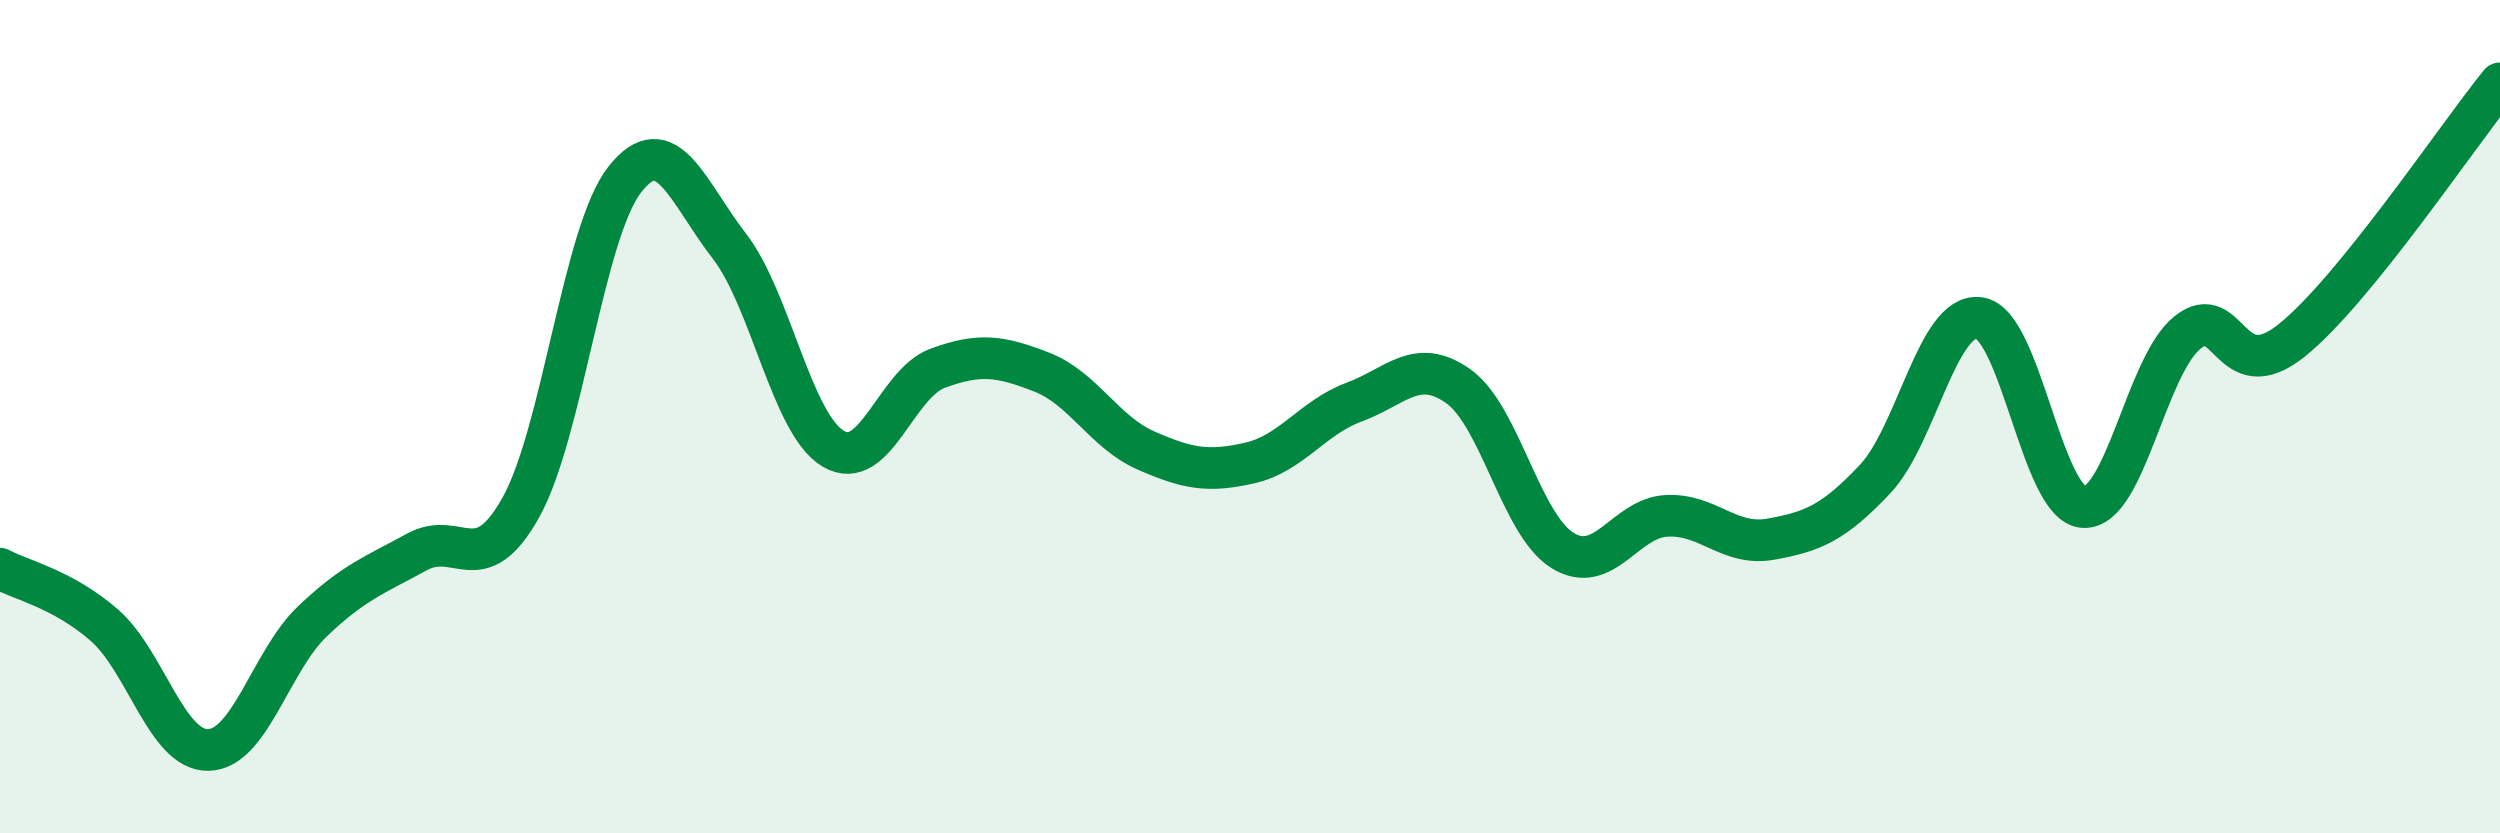 
    <svg width="60" height="20" viewBox="0 0 60 20" xmlns="http://www.w3.org/2000/svg">
      <path
        d="M 0,13.65 C 0.5,13.92 1.5,14.13 2.5,15 C 3.5,15.87 4,18.02 5,18 C 6,17.98 6.5,15.86 7.5,14.91 C 8.5,13.96 9,13.8 10,13.25 C 11,12.7 11.5,13.97 12.5,12.18 C 13.5,10.39 14,5.56 15,4.3 C 16,3.04 16.5,4.61 17.5,5.9 C 18.5,7.19 19,10.18 20,10.77 C 21,11.36 21.5,9.21 22.5,8.84 C 23.5,8.47 24,8.54 25,8.93 C 26,9.32 26.5,10.37 27.5,10.81 C 28.5,11.25 29,11.34 30,11.11 C 31,10.88 31.5,10.02 32.5,9.65 C 33.5,9.28 34,8.56 35,9.27 C 36,9.98 36.5,12.59 37.5,13.21 C 38.5,13.83 39,12.43 40,12.38 C 41,12.33 41.5,13.12 42.5,12.94 C 43.5,12.76 44,12.56 45,11.5 C 46,10.44 46.5,7.5 47.5,7.63 C 48.5,7.76 49,12.1 50,12.17 C 51,12.24 51.5,8.78 52.5,7.98 C 53.5,7.18 53.5,9.37 55,8.17 C 56.5,6.97 59,3.23 60,2L60 20L0 20Z"
        fill="#008740"
        opacity="0.1"
        stroke-linecap="round"
        stroke-linejoin="round"
      />
      <path
        d="M 0,13.65 C 0.5,13.92 1.5,14.13 2.5,15 C 3.5,15.87 4,18.02 5,18 C 6,17.98 6.5,15.86 7.5,14.91 C 8.5,13.96 9,13.8 10,13.25 C 11,12.7 11.5,13.97 12.5,12.18 C 13.5,10.39 14,5.56 15,4.3 C 16,3.04 16.5,4.61 17.5,5.9 C 18.5,7.19 19,10.18 20,10.77 C 21,11.36 21.5,9.21 22.5,8.84 C 23.5,8.47 24,8.54 25,8.93 C 26,9.32 26.5,10.37 27.5,10.81 C 28.5,11.25 29,11.34 30,11.11 C 31,10.88 31.5,10.02 32.5,9.65 C 33.5,9.28 34,8.56 35,9.27 C 36,9.98 36.5,12.59 37.5,13.21 C 38.5,13.83 39,12.43 40,12.38 C 41,12.33 41.5,13.12 42.5,12.94 C 43.5,12.76 44,12.56 45,11.5 C 46,10.44 46.5,7.5 47.5,7.63 C 48.5,7.76 49,12.1 50,12.17 C 51,12.24 51.5,8.78 52.5,7.98 C 53.5,7.18 53.5,9.37 55,8.17 C 56.5,6.97 59,3.23 60,2"
        stroke="#008740"
        stroke-width="1"
        fill="none"
        stroke-linecap="round"
        stroke-linejoin="round"
      />
    </svg>
  